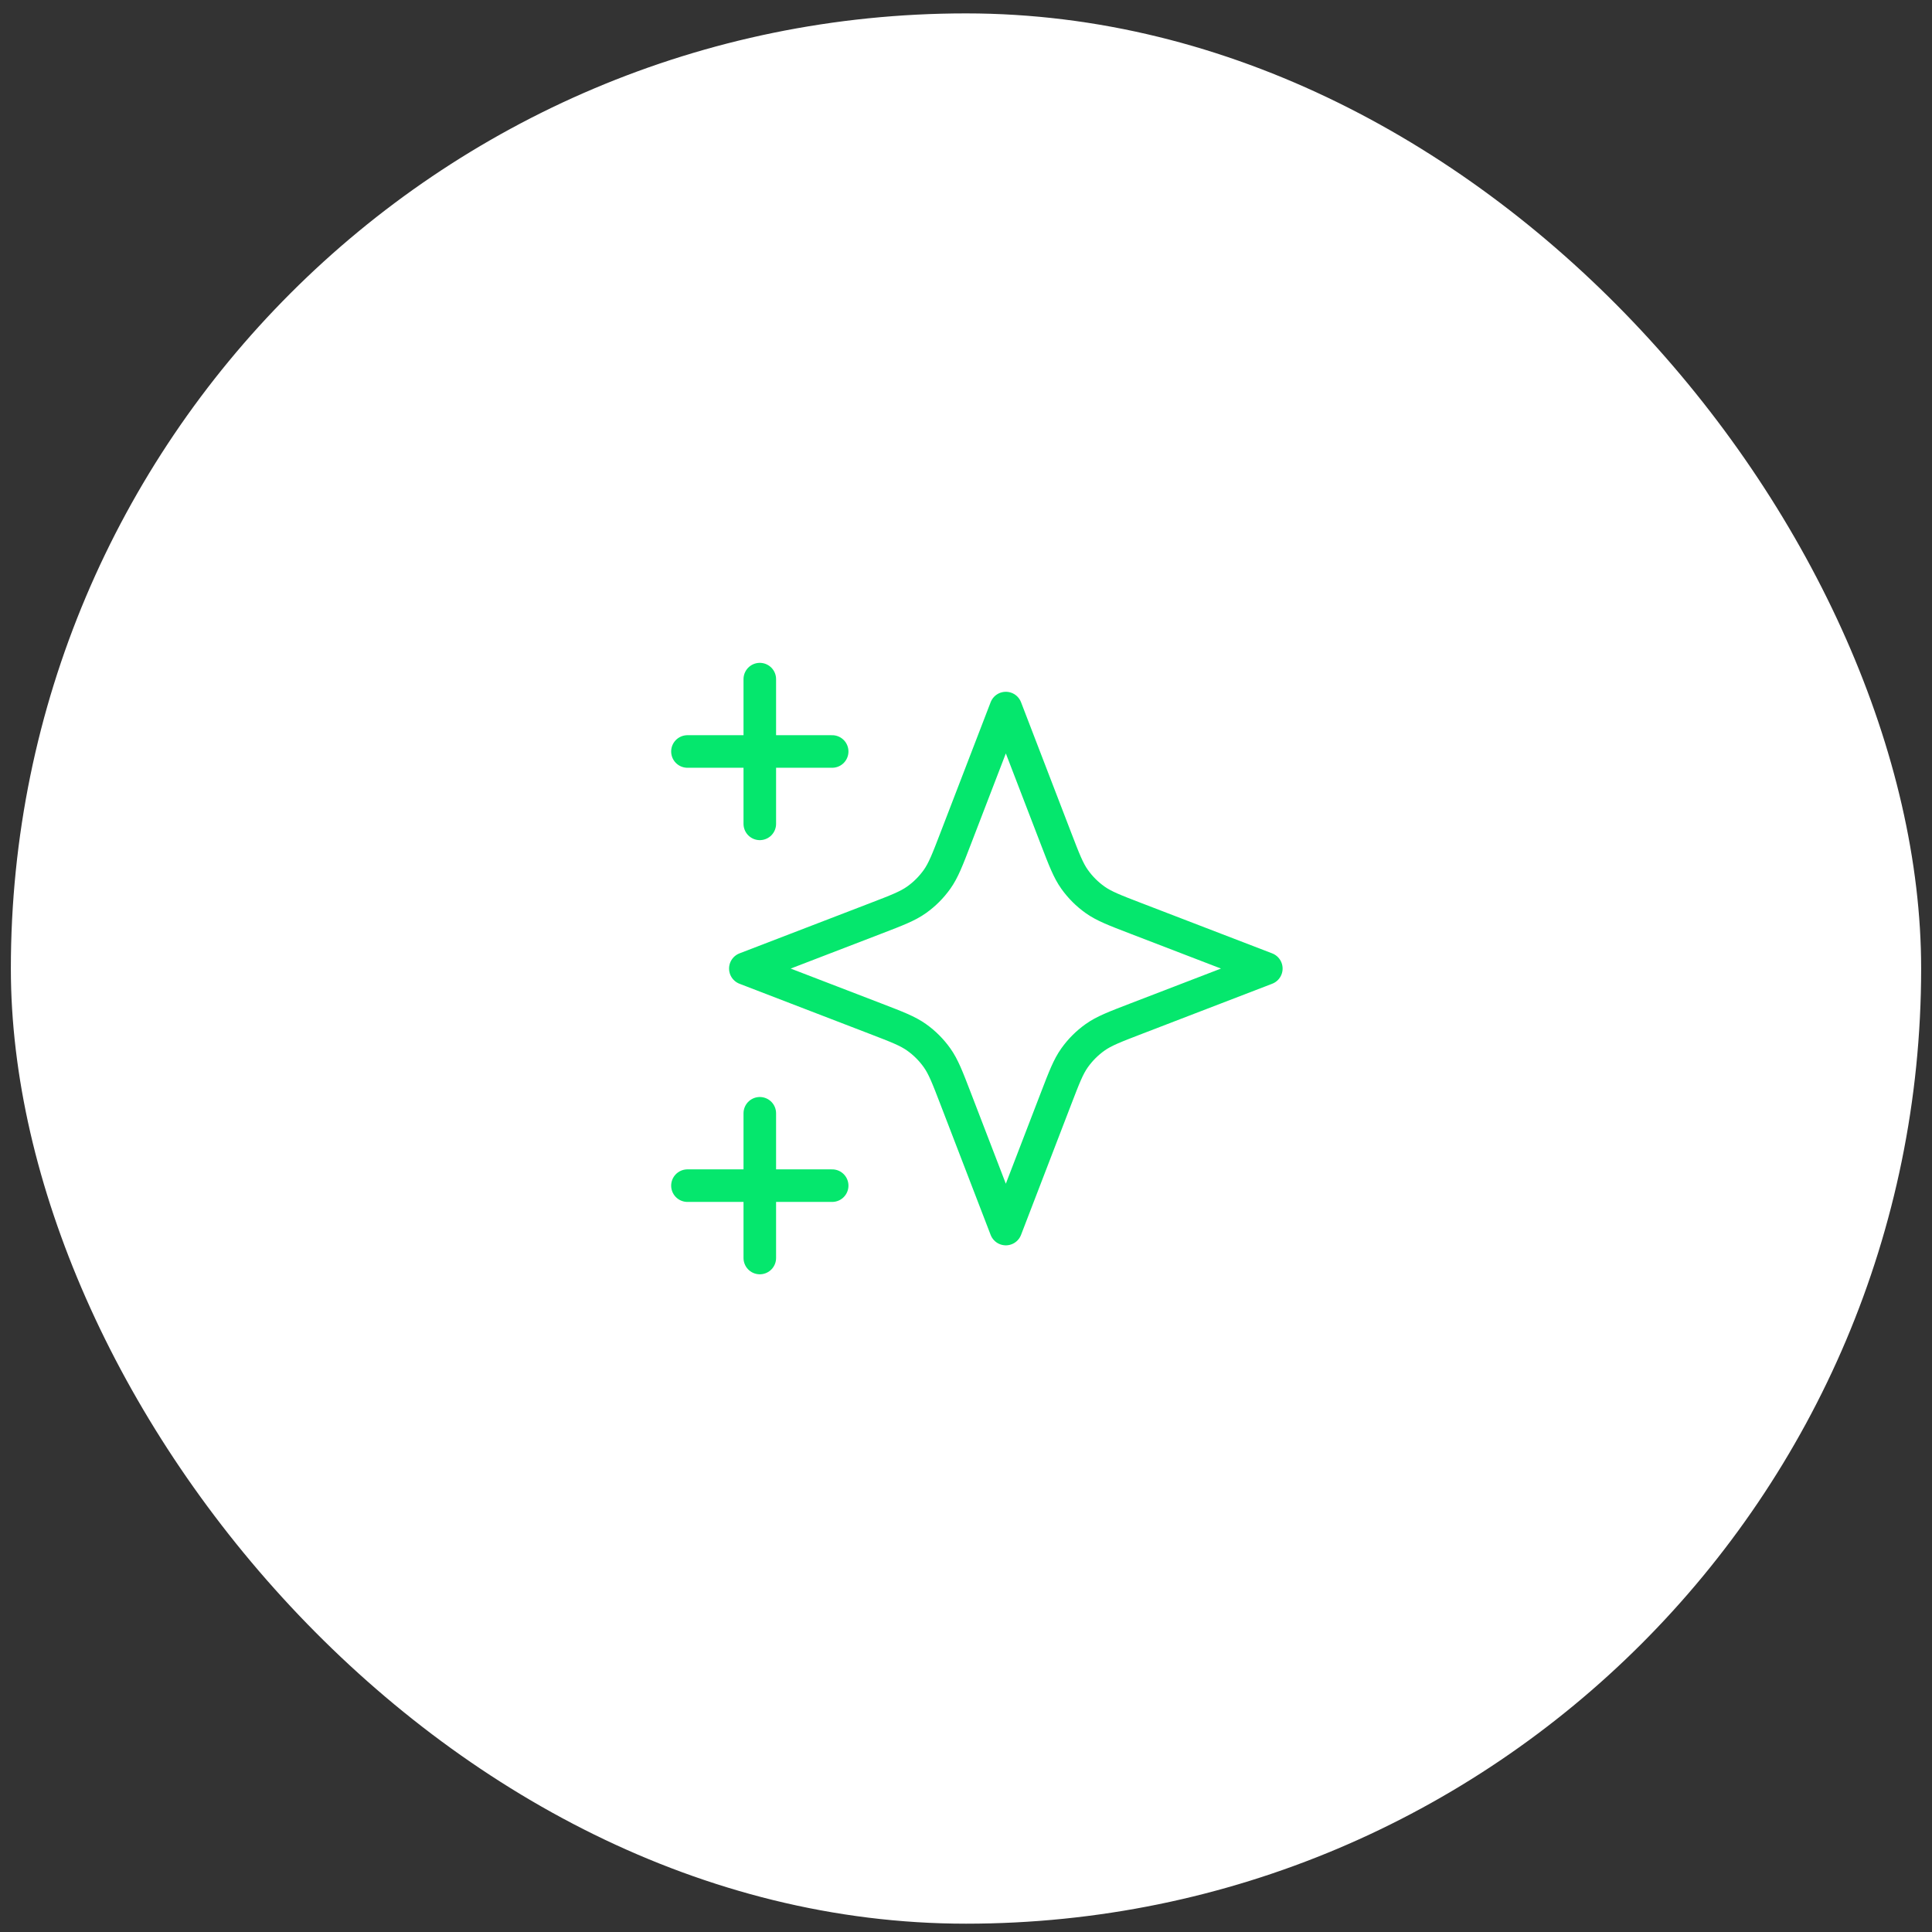 <svg width="89" height="89" viewBox="0 0 89 89" fill="none" xmlns="http://www.w3.org/2000/svg">
<rect x="0" y="0" width="89" height="89" fill="#333333" stroke="none"/>
<rect x="0.5" y="0.617" width="88" height="88" rx="44" fill="white"/>
<path d="M35.001 57.952V51.285M35.001 37.952V31.285M31.668 34.618H38.335M31.668 54.618H38.335M46.335 32.618L44.022 38.63C43.646 39.608 43.458 40.097 43.166 40.508C42.907 40.872 42.589 41.191 42.224 41.45C41.813 41.742 41.324 41.93 40.346 42.306L34.335 44.618L40.346 46.931C41.324 47.307 41.813 47.495 42.224 47.787C42.589 48.046 42.907 48.365 43.166 48.729C43.458 49.14 43.646 49.629 44.022 50.607L46.335 56.618L48.647 50.607C49.023 49.629 49.211 49.14 49.503 48.729C49.762 48.365 50.081 48.046 50.445 47.787C50.856 47.495 51.345 47.307 52.323 46.931L58.335 44.618L52.323 42.306C51.345 41.93 50.856 41.742 50.445 41.45C50.081 41.191 49.762 40.872 49.503 40.508C49.211 40.097 49.023 39.608 48.647 38.63L46.335 32.618Z" stroke="#05E76D" stroke-width="1.5" stroke-linecap="round" stroke-linejoin="round"/>
</svg>
